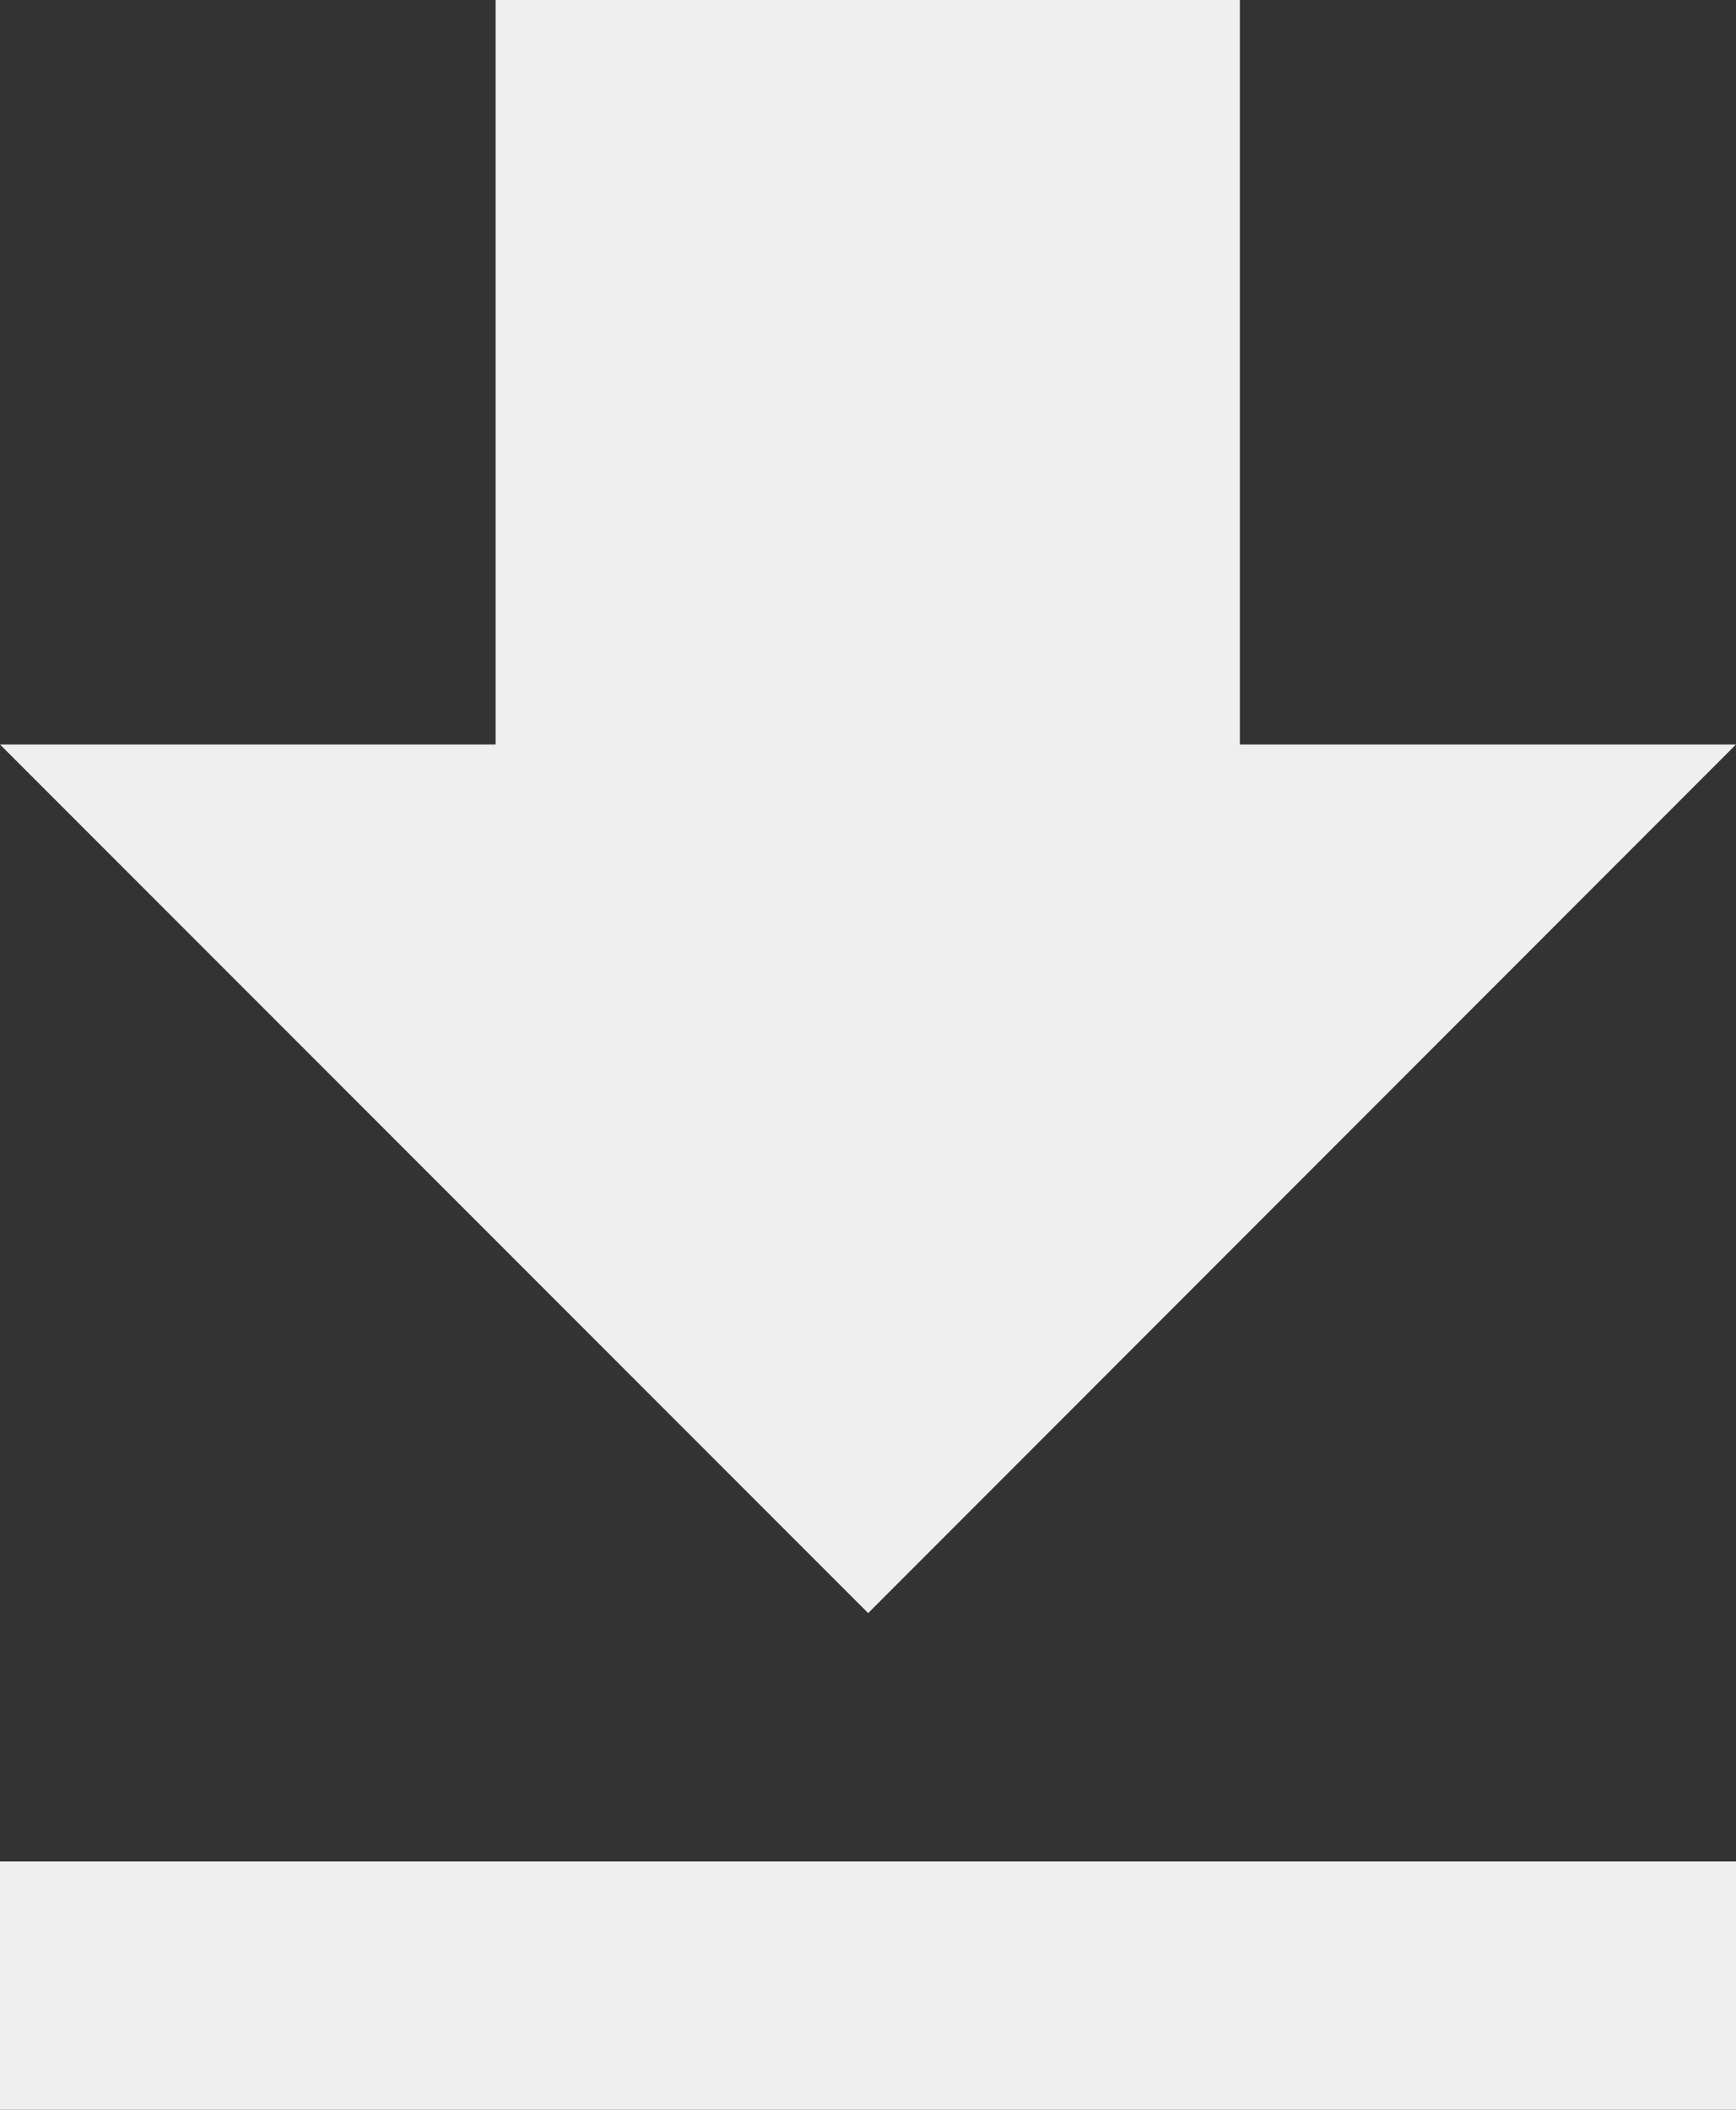 <?xml version="1.0" encoding="iso-8859-1"?>
<!-- Generator: Adobe Illustrator 24.1.1, SVG Export Plug-In . SVG Version: 6.00 Build 0)  -->
<svg version="1.1" id="Layer_1" xmlns="http://www.w3.org/2000/svg" xmlns:xlink="http://www.w3.org/1999/xlink" x="0px" y="0px"
	 viewBox="0 0 10.186 12.373" style="enable-background:new 0 0 10.186 12.373;" xml:space="preserve">
<rect x="0" y="0" width="10.186" height="12.373" fill="#333333" stroke="none"/>
<g transform="matrix(1, 0, 0, 1, 0, 0)">
	<path id="Icon_metro-file-download-2" style="fill:#EFEFEF;" d="M10.186,4.366H7.275V0H2.908v4.366H0L5.094,9.46L10.186,4.366z
		 M0,10.916v1.457h10.186v-1.457H0z"/>
</g>
<g>
</g>
<g>
</g>
<g>
</g>
<g>
</g>
<g>
</g>
<g>
</g>
<g>
</g>
<g>
</g>
<g>
</g>
<g>
</g>
<g>
</g>
<g>
</g>
<g>
</g>
<g>
</g>
<g>
</g>
</svg>
